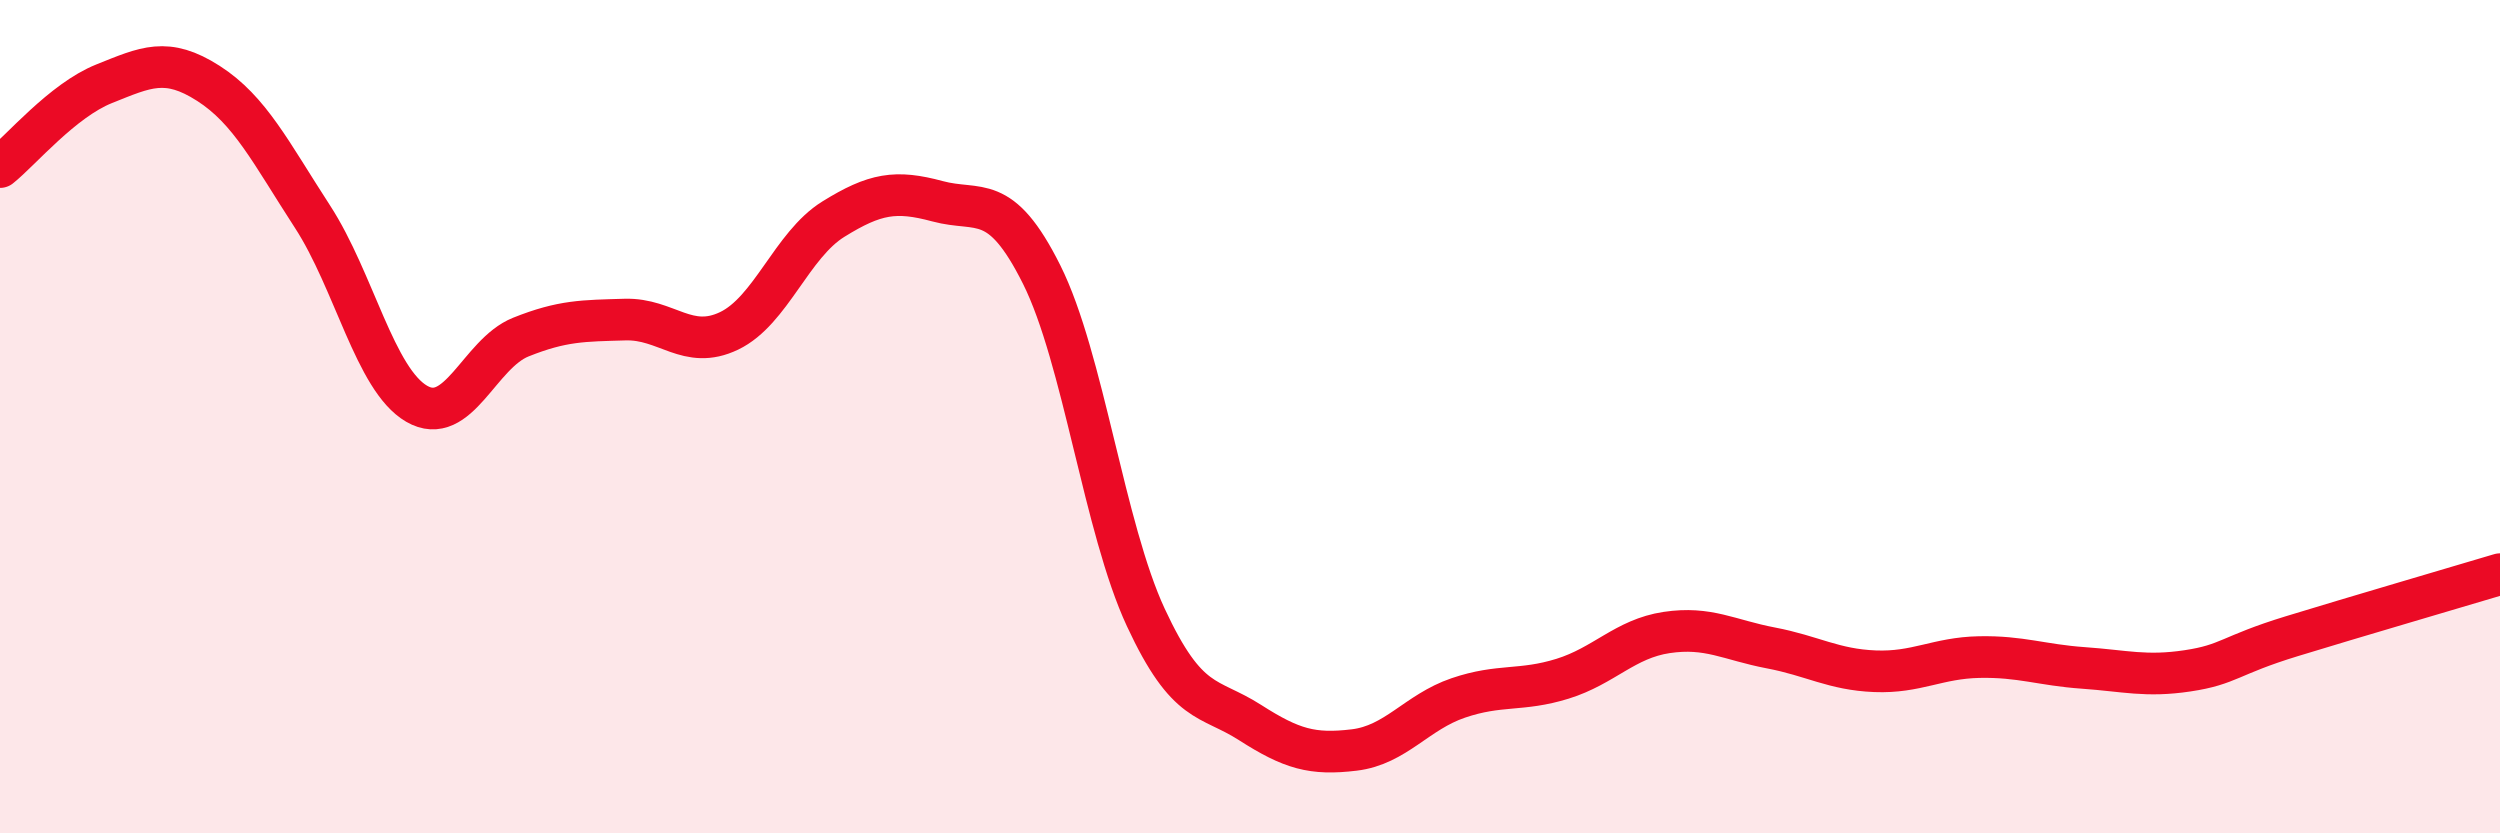 
    <svg width="60" height="20" viewBox="0 0 60 20" xmlns="http://www.w3.org/2000/svg">
      <path
        d="M 0,4.01 C 0.5,3.61 1.5,2.41 2.5,2.01 C 3.5,1.61 4,1.36 5,2 C 6,2.64 6.5,3.66 7.5,5.2 C 8.5,6.74 9,9.11 10,9.69 C 11,10.27 11.5,8.49 12.5,8.09 C 13.5,7.69 14,7.7 15,7.67 C 16,7.64 16.5,8.42 17.5,7.94 C 18.5,7.46 19,5.88 20,5.26 C 21,4.64 21.5,4.56 22.5,4.83 C 23.5,5.1 24,4.59 25,6.59 C 26,8.59 26.5,12.67 27.5,14.82 C 28.5,16.97 29,16.7 30,17.34 C 31,17.98 31.5,18.12 32.5,18 C 33.5,17.88 34,17.09 35,16.75 C 36,16.41 36.5,16.6 37.5,16.29 C 38.5,15.98 39,15.33 40,15.18 C 41,15.03 41.5,15.36 42.5,15.55 C 43.5,15.74 44,16.07 45,16.11 C 46,16.15 46.5,15.79 47.5,15.77 C 48.5,15.75 49,15.96 50,16.03 C 51,16.1 51.5,16.25 52.5,16.1 C 53.5,15.95 53.5,15.73 55,15.27 C 56.5,14.81 59,14.08 60,13.78L60 20L0 20Z"
        fill="#EB0A25"
        opacity="0.1"
        stroke-linecap="round"
        stroke-linejoin="round"
      />
      <path
        d="M 0,4.01 C 0.5,3.61 1.5,2.41 2.5,2.01 C 3.5,1.61 4,1.36 5,2 C 6,2.64 6.5,3.66 7.5,5.2 C 8.5,6.74 9,9.11 10,9.69 C 11,10.27 11.5,8.49 12.5,8.09 C 13.5,7.69 14,7.7 15,7.67 C 16,7.64 16.5,8.42 17.5,7.94 C 18.5,7.46 19,5.88 20,5.26 C 21,4.64 21.5,4.56 22.5,4.83 C 23.5,5.1 24,4.59 25,6.59 C 26,8.59 26.5,12.67 27.5,14.82 C 28.5,16.97 29,16.7 30,17.34 C 31,17.98 31.5,18.12 32.5,18 C 33.5,17.88 34,17.09 35,16.75 C 36,16.41 36.5,16.6 37.5,16.29 C 38.5,15.98 39,15.33 40,15.18 C 41,15.03 41.5,15.36 42.5,15.55 C 43.5,15.74 44,16.07 45,16.11 C 46,16.15 46.5,15.79 47.5,15.77 C 48.5,15.75 49,15.96 50,16.03 C 51,16.1 51.5,16.25 52.5,16.1 C 53.5,15.95 53.5,15.73 55,15.27 C 56.5,14.81 59,14.08 60,13.78"
        stroke="#EB0A25"
        stroke-width="1"
        fill="none"
        stroke-linecap="round"
        stroke-linejoin="round"
      />
    </svg>
  